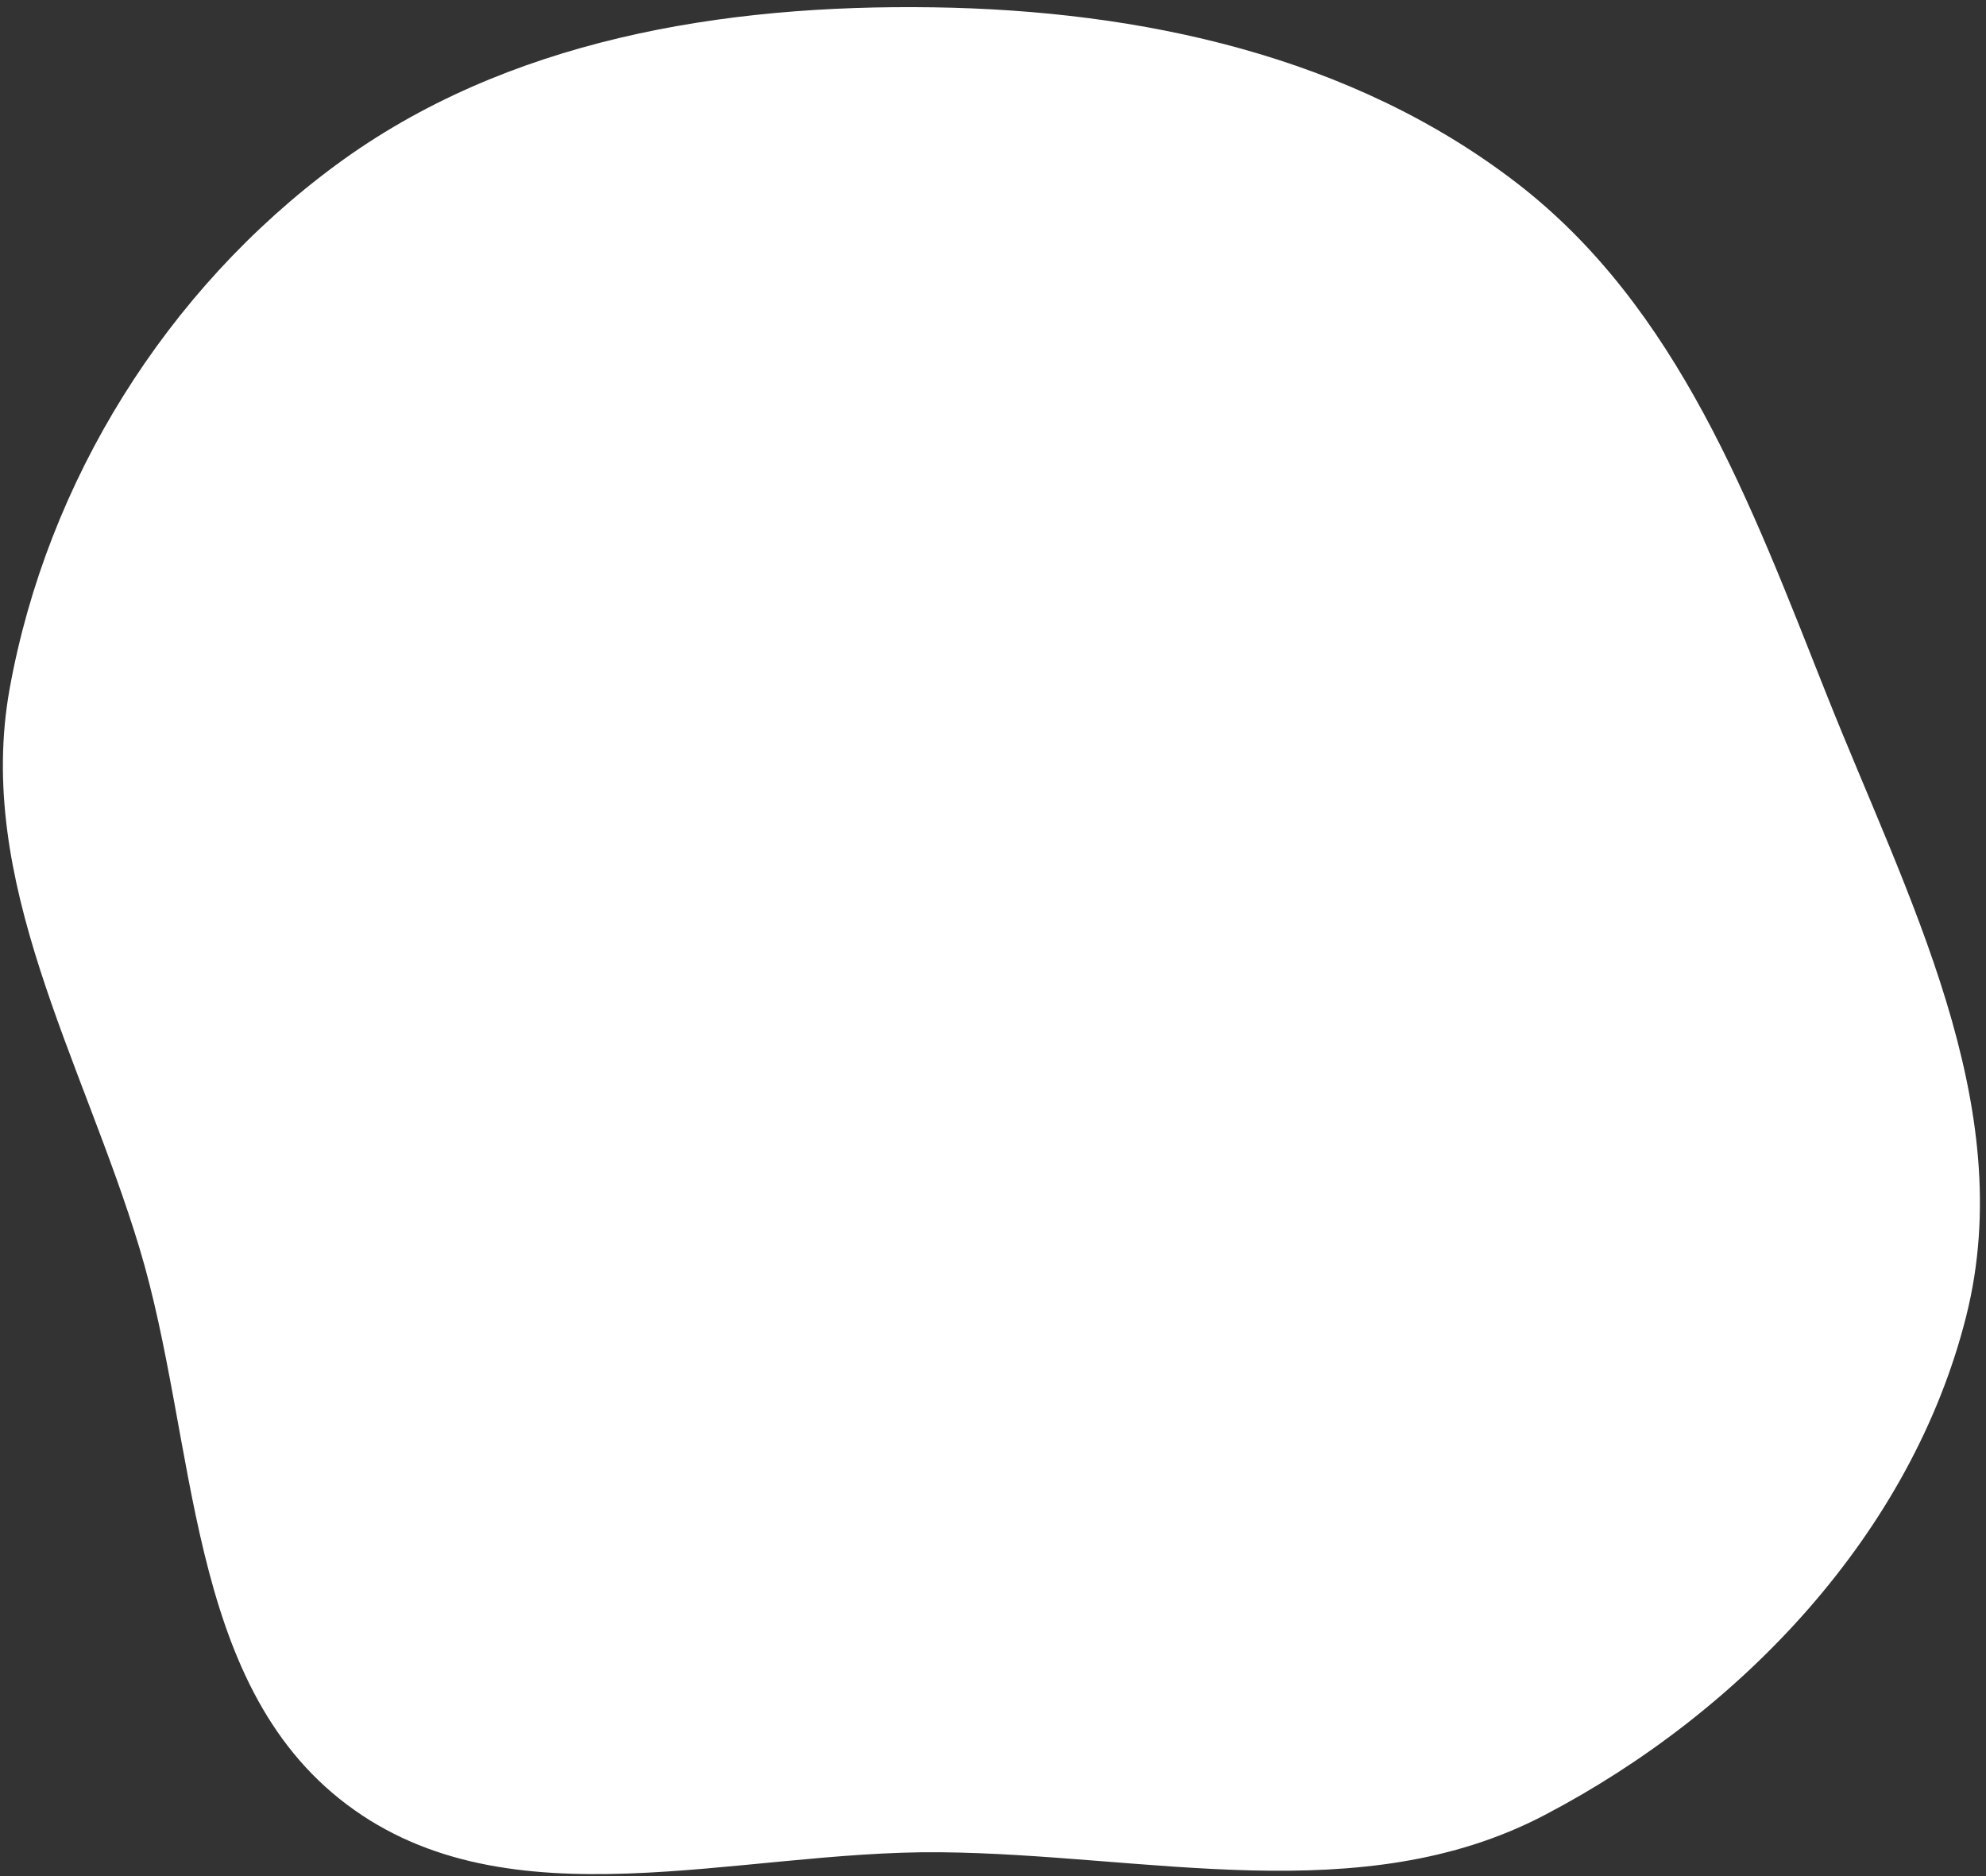 <?xml version="1.0" encoding="UTF-8"?> <svg xmlns="http://www.w3.org/2000/svg" width="379" height="358" viewBox="0 0 379 358" fill="none"><rect x="0" y="0" width="379" height="358" fill="#333333" stroke="none"/> <path fill-rule="evenodd" clip-rule="evenodd" d="M179.377 353.395C140.556 353.038 97.113 367.631 66.13 344.248C35.233 320.931 37.794 275.154 26.612 238.105C15.788 202.239 -4.833 168.156 1.86 131.296C9.043 91.743 31.763 55.318 64.134 31.466C96.568 7.568 137.866 0.793 178.155 1.398C217.835 1.994 257.908 10.671 289.369 34.85C320.259 58.591 334.13 96.115 348.501 132.319C363.853 170.996 385.368 210.776 375.219 251.131C364.826 292.454 332.452 326.622 294.672 346.35C259.688 364.618 218.844 353.758 179.377 353.395Z" fill="white"></path> </svg> 